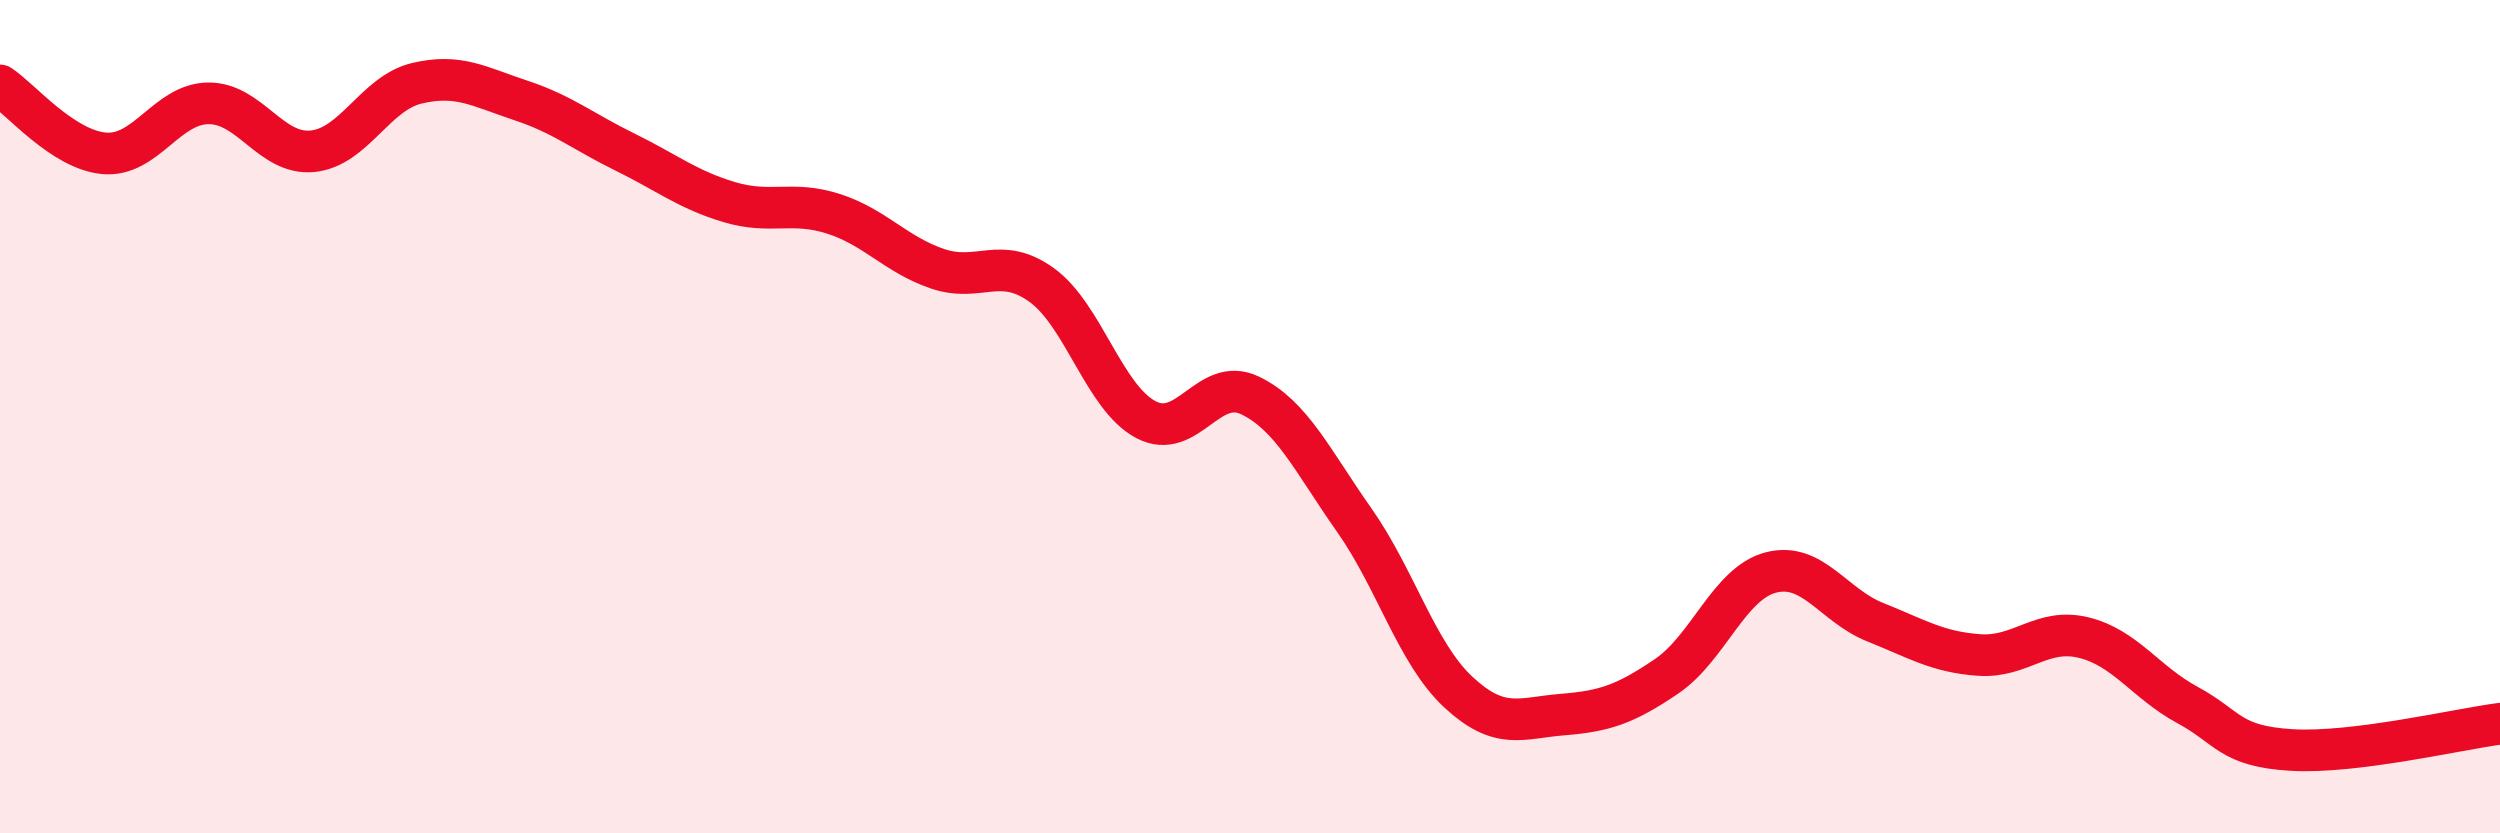 
    <svg width="60" height="20" viewBox="0 0 60 20" xmlns="http://www.w3.org/2000/svg">
      <path
        d="M 0,2.05 C 0.5,2.38 1.5,3.59 2.5,3.68 C 3.5,3.77 4,2.49 5,2.48 C 6,2.47 6.5,3.73 7.5,3.63 C 8.5,3.53 9,2.24 10,2 C 11,1.76 11.5,2.08 12.5,2.41 C 13.5,2.74 14,3.16 15,3.65 C 16,4.14 16.5,4.55 17.5,4.85 C 18.5,5.15 19,4.81 20,5.13 C 21,5.45 21.5,6.11 22.5,6.45 C 23.5,6.79 24,6.12 25,6.84 C 26,7.56 26.5,9.54 27.5,10.07 C 28.5,10.6 29,9.01 30,9.49 C 31,9.97 31.5,11.06 32.5,12.48 C 33.5,13.9 34,15.68 35,16.61 C 36,17.54 36.5,17.23 37.5,17.15 C 38.5,17.07 39,16.91 40,16.23 C 41,15.55 41.5,14 42.5,13.74 C 43.5,13.48 44,14.53 45,14.93 C 46,15.33 46.5,15.65 47.5,15.72 C 48.5,15.79 49,15.06 50,15.3 C 51,15.54 51.5,16.38 52.5,16.92 C 53.5,17.46 53.5,17.91 55,18 C 56.5,18.09 59,17.5 60,17.37L60 20L0 20Z"
        fill="#EB0A25"
        opacity="0.1"
        stroke-linecap="round"
        stroke-linejoin="round"
      />
      <path
        d="M 0,2.05 C 0.5,2.38 1.5,3.59 2.5,3.68 C 3.5,3.77 4,2.49 5,2.48 C 6,2.47 6.5,3.73 7.5,3.63 C 8.5,3.53 9,2.24 10,2 C 11,1.76 11.5,2.08 12.5,2.41 C 13.5,2.74 14,3.16 15,3.65 C 16,4.14 16.5,4.55 17.5,4.85 C 18.5,5.15 19,4.81 20,5.13 C 21,5.45 21.5,6.11 22.5,6.45 C 23.5,6.79 24,6.12 25,6.84 C 26,7.56 26.5,9.54 27.5,10.07 C 28.5,10.6 29,9.01 30,9.49 C 31,9.97 31.5,11.06 32.5,12.48 C 33.5,13.9 34,15.68 35,16.61 C 36,17.54 36.5,17.23 37.5,17.15 C 38.5,17.07 39,16.91 40,16.23 C 41,15.55 41.5,14 42.5,13.74 C 43.5,13.48 44,14.53 45,14.93 C 46,15.33 46.5,15.65 47.5,15.72 C 48.5,15.79 49,15.06 50,15.3 C 51,15.54 51.5,16.38 52.5,16.92 C 53.5,17.46 53.5,17.91 55,18 C 56.5,18.09 59,17.5 60,17.37"
        stroke="#EB0A25"
        stroke-width="1"
        fill="none"
        stroke-linecap="round"
        stroke-linejoin="round"
      />
    </svg>
  